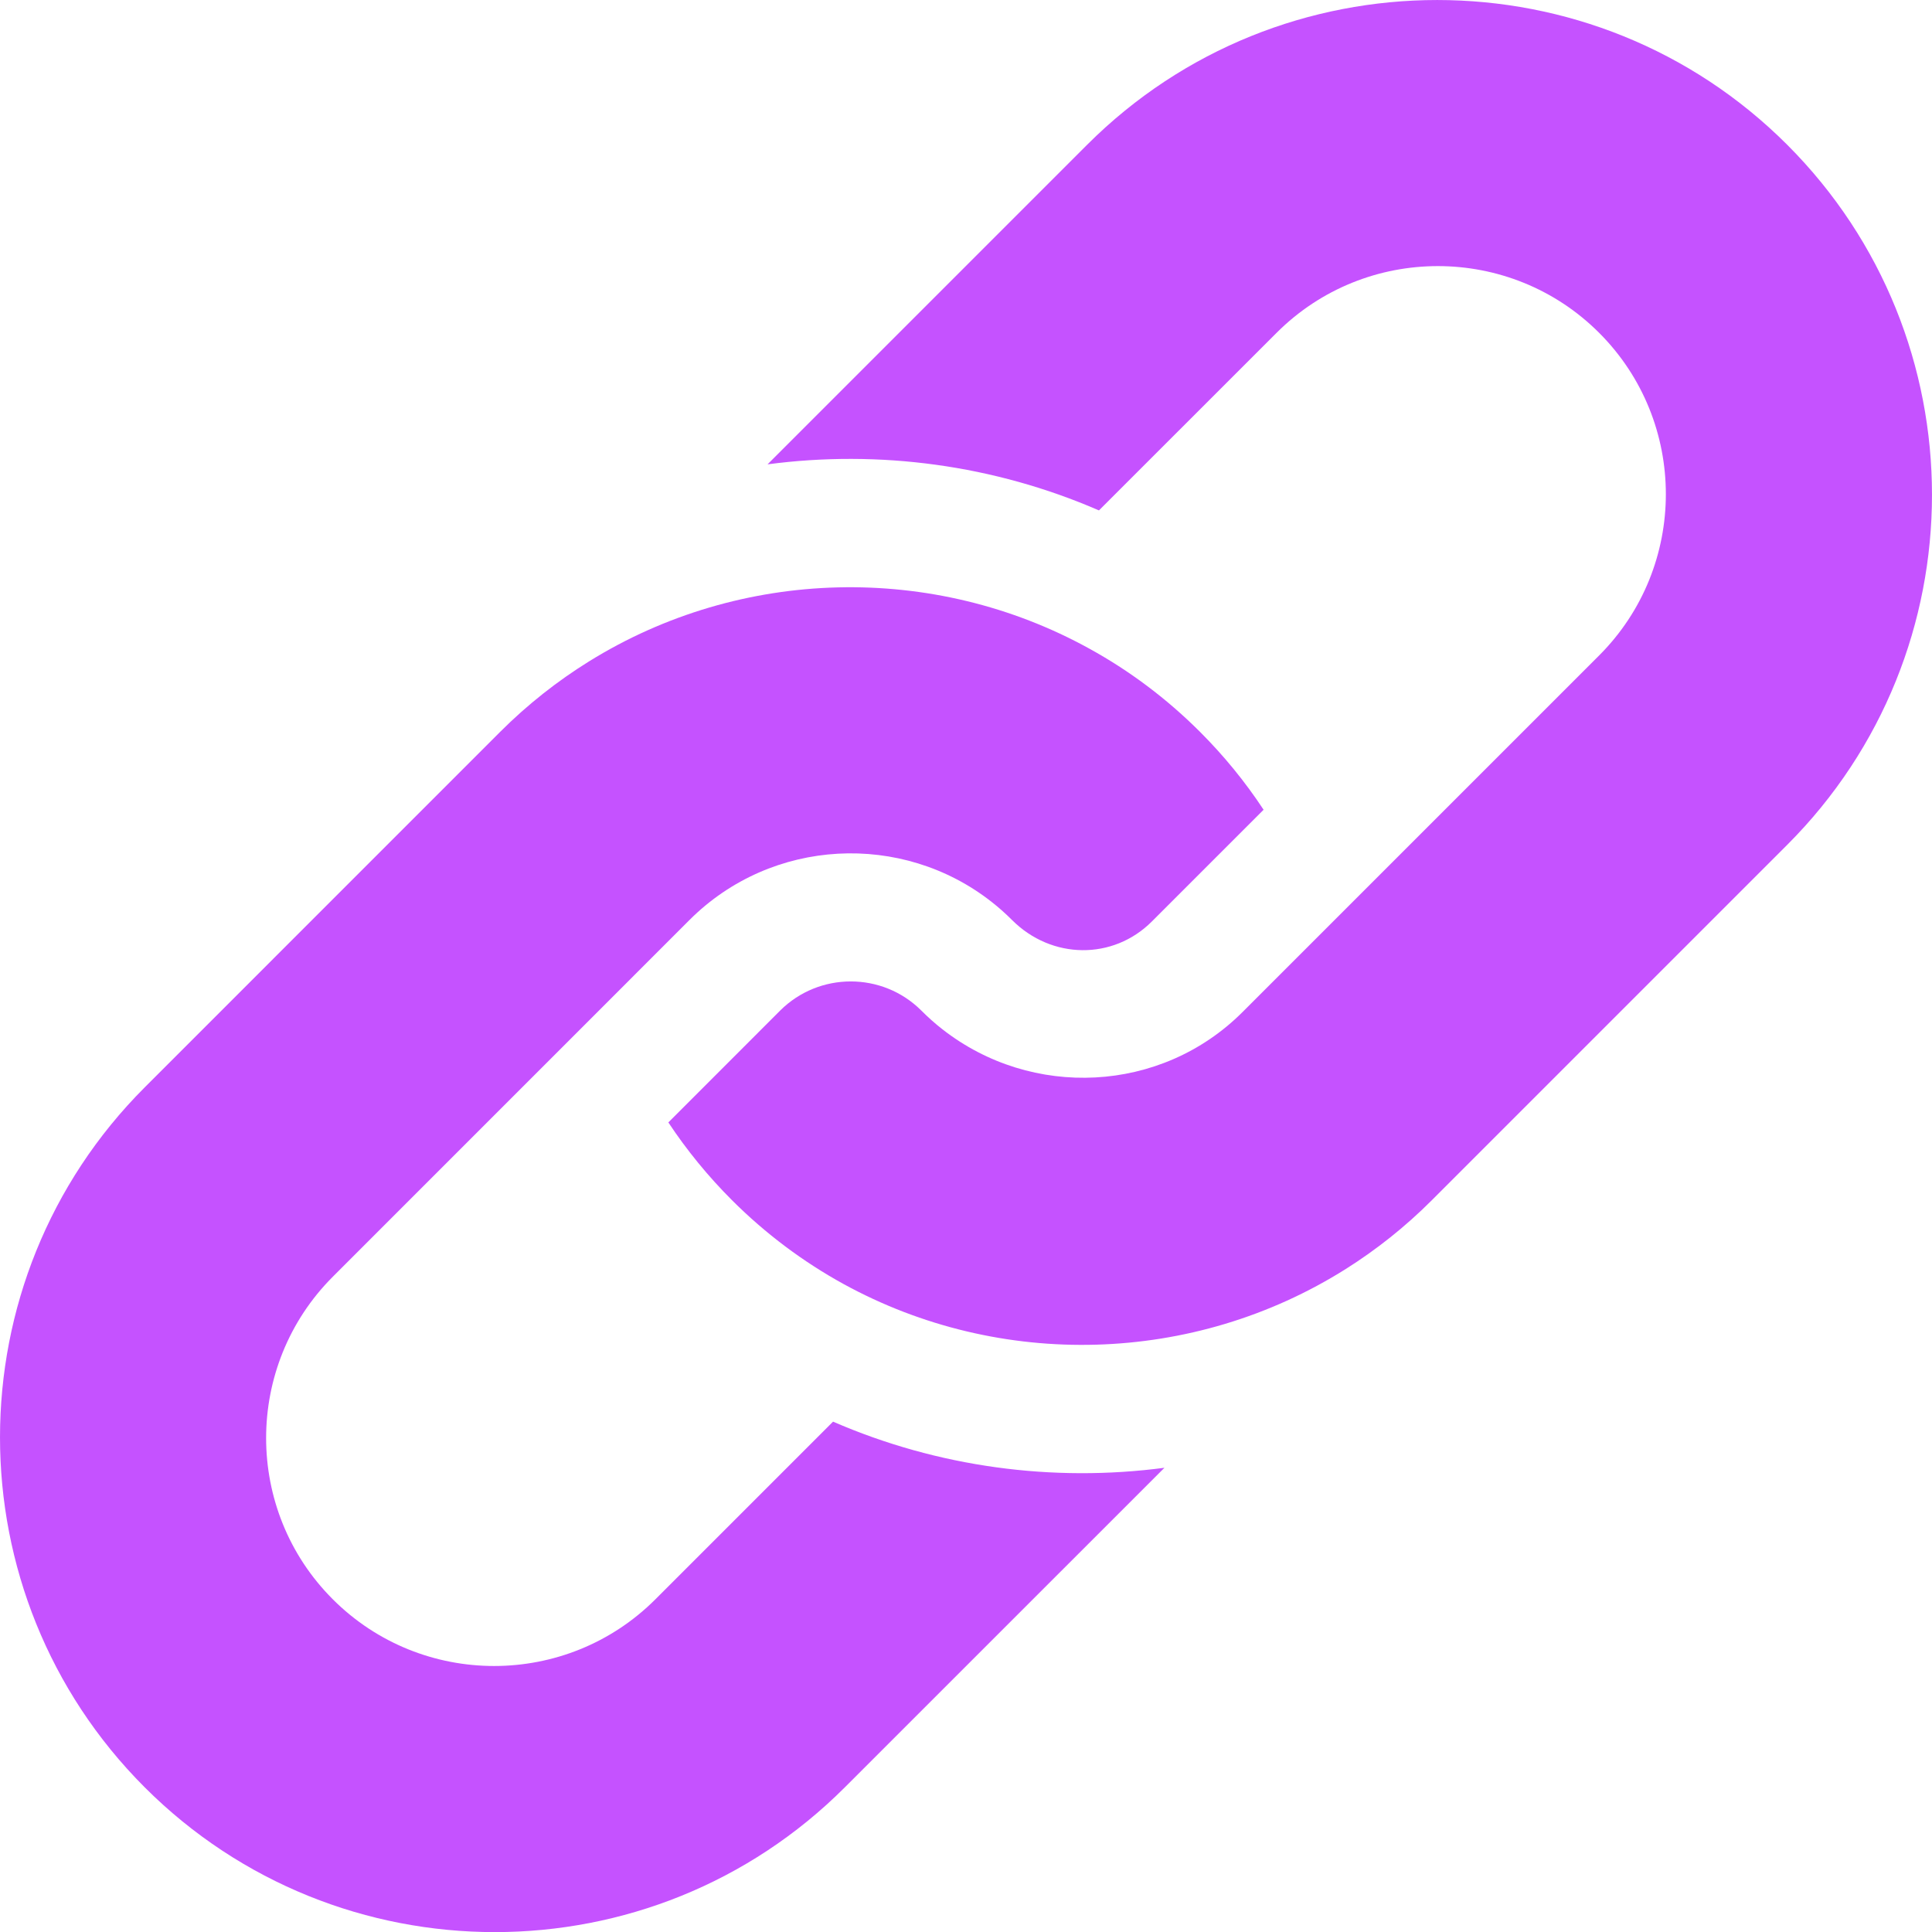 <svg width="32" height="32" viewBox="0 0 32 32" fill="none" xmlns="http://www.w3.org/2000/svg">
<g clip-path="url(#clip0_2144_23347)">
<path d="M13.798 23.547L10.856 26.489C9.383 27.962 6.986 27.963 5.512 26.489C4.039 25.016 4.04 22.619 5.513 21.146L11.419 15.239C12.784 13.874 14.943 13.774 16.424 14.938C16.542 15.03 16.655 15.131 16.763 15.239C17.419 15.895 18.436 15.905 19.078 15.263L20.929 13.412C20.625 12.95 20.273 12.519 19.878 12.124C19.32 11.566 18.701 11.105 18.042 10.743C15.463 9.32 12.273 9.391 9.754 10.956C9.231 11.281 8.736 11.67 8.282 12.124L2.398 18.009C-0.799 21.206 -0.799 26.407 2.397 29.604C5.595 32.801 10.796 32.801 13.993 29.604L19.287 24.311C17.438 24.555 15.534 24.301 13.798 23.547Z" fill="#C552FF"/>
<path d="M29.602 2.398C26.405 -0.799 21.204 -0.799 18.006 2.398L12.713 7.691C14.562 7.446 16.466 7.7 18.202 8.454L21.144 5.513C22.617 4.039 25.014 4.039 26.487 5.513C27.96 6.986 27.96 9.383 26.487 10.856L20.58 16.763C19.23 18.113 17.088 18.206 15.608 17.047C15.487 16.953 15.372 16.85 15.261 16.739C14.616 16.094 13.566 16.095 12.921 16.739L11.07 18.591C11.375 19.051 11.727 19.482 12.122 19.877C12.684 20.439 13.308 20.902 13.971 21.267C16.565 22.69 19.77 22.607 22.291 21.018C22.797 20.699 23.277 20.319 23.717 19.878L29.602 13.993C32.799 10.796 32.799 5.595 29.602 2.398Z" fill="#C552FF"/>
</g>
<defs>
<clipPath id="clip0_2144_23347">
<rect width="32" height="32" fill="white"/>
</clipPath>
</defs>
</svg>
